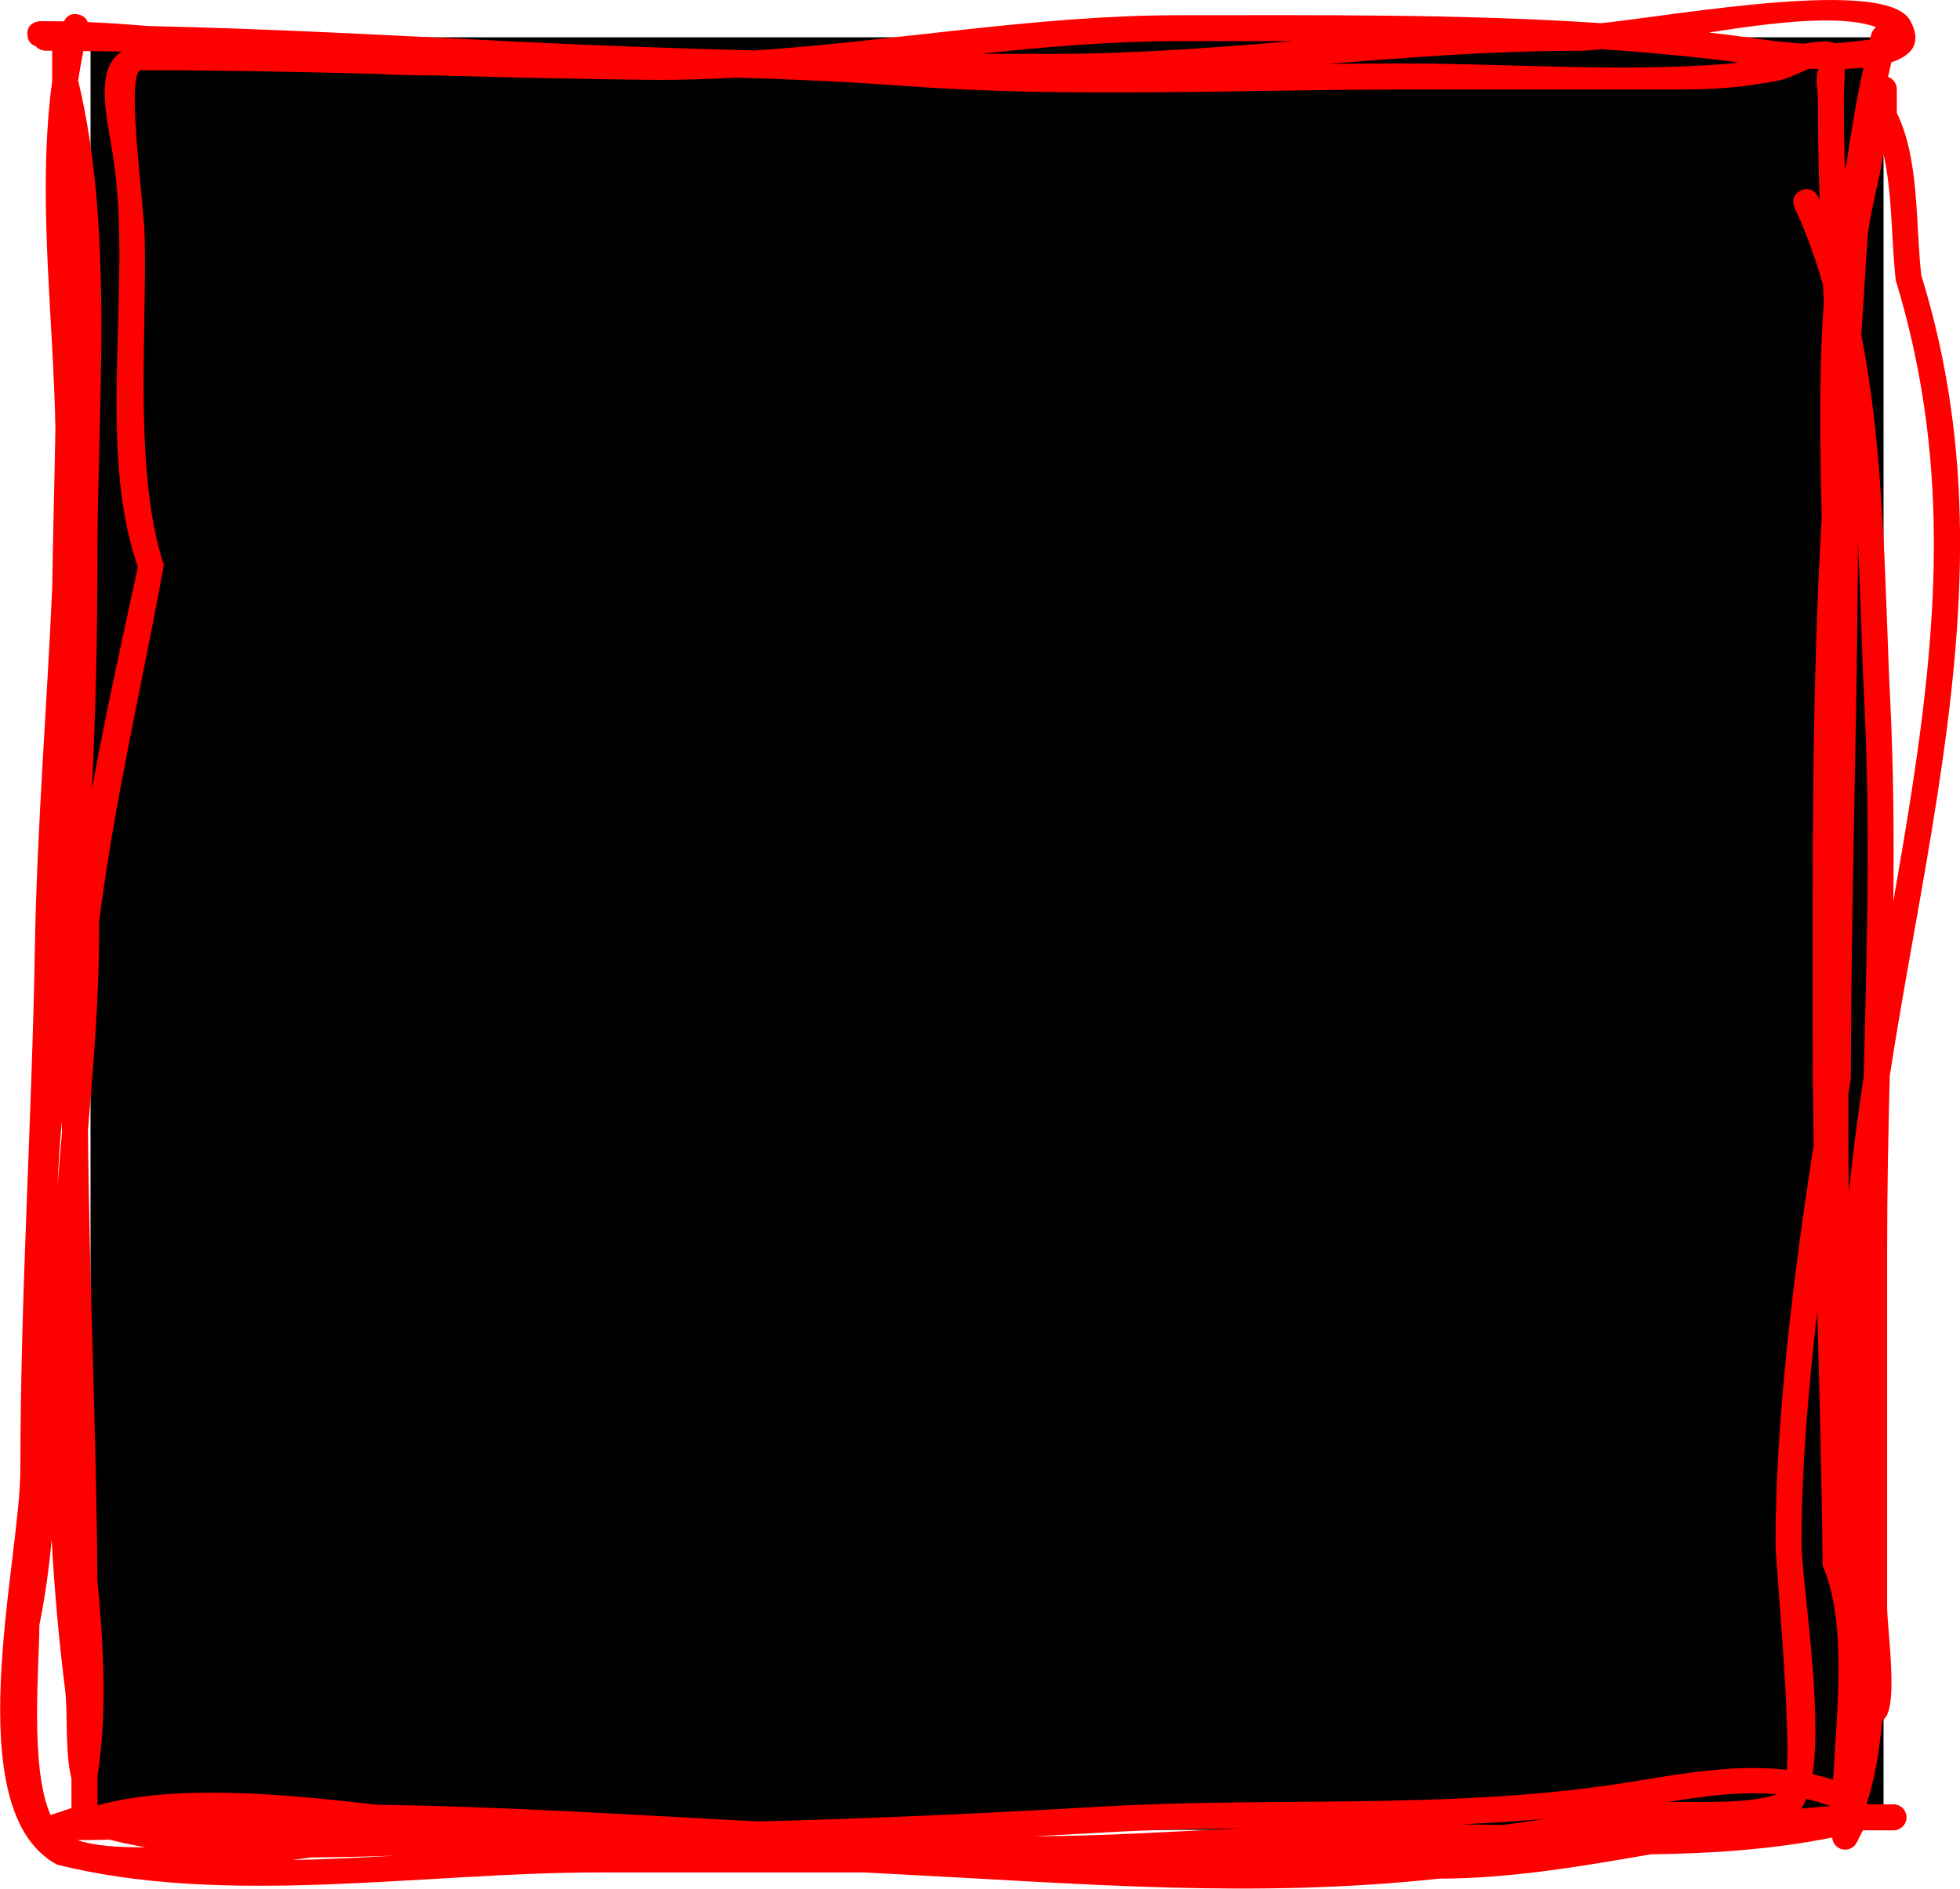 <svg version="1.1" xmlns="http://www.w3.org/2000/svg" xmlns:xlink="http://www.w3.org/1999/xlink" width="37.712" height="36.348" viewBox="0,0,37.712,36.348"><g transform="translate(-221.009,-162.032)"><g data-paper-data="{&quot;isPaintingLayer&quot;:true}" fill-rule="nonzero" stroke="none" stroke-linecap="butt" stroke-linejoin="miter" stroke-miterlimit="10" stroke-dasharray="" stroke-dashoffset="0" style="mix-blend-mode: normal"><path d="M222.751,197.249v-34.499h34.499v34.499z" fill="#000000" stroke-width="0"/><path d="M221.533,162.69c0,-0.25 0.25,-0.25 0.25,-0.25h0.136c0.107,0 0.213,0.001 0.32,0.003c0.033,-0.067 0.114,-0.174 0.284,-0.131c0.104,0.026 0.152,0.086 0.173,0.145c0.388,0.016 0.776,0.043 1.163,0.076c2.343,0.051 4.681,0.18 7.024,0.297c1.532,0.076 3.091,0.133 4.651,0.173c2.736,-0.183 5.436,-0.678 8.159,-0.678c2.72,0 5.424,-0.026 8.128,0.153c1.543,-0.167 5.486,-0.883 5.941,-0.051c0.235,0.429 0.039,0.673 -0.363,0.804c-0.021,0.094 -0.042,0.188 -0.062,0.282c0.098,0.034 0.168,0.127 0.168,0.236v0.456c0.439,0.892 0.358,2.135 0.471,3.124c1.043,3.376 0.841,6.56 0.312,9.993c-0.284,1.846 -0.644,3.628 -0.919,5.416c-0.027,1.103 -0.05,2.207 -0.05,3.313c0,2.303 0,4.606 0,6.909c0,0.398 0.21,1.837 -0.037,2.131c-0.02,0.024 -0.04,0.047 -0.059,0.069c-0.053,0.586 -0.145,1.12 -0.293,1.567c0.004,0.01 0.009,0.02 0.012,0.031c0,0 0,0 0,0v-0.001h0.5c0.138,0 0.25,0.112 0.25,0.25c0,0.138 -0.112,0.25 -0.25,0.25h-0.5v-0.001c-0.025,-0 -0.049,-0 -0.073,-0c-0.006,0.002 -0.012,0.003 -0.019,0.005l-0.113,0.225c-0.04,0.085 -0.126,0.143 -0.226,0.143c-0.133,0 -0.241,-0.103 -0.249,-0.234c-1.123,0.228 -2.304,0.308 -3.491,0.324c-1.342,0.232 -2.682,0.464 -4.069,0.468c-3.595,0.384 -6.83,0.099 -10.42,-0.085c-0.214,-0.011 -0.429,-0.022 -0.643,-0.034c-1.712,0 -3.424,0 -5.137,0c-3.333,0 -7.146,0.666 -10.395,-0.151c-1.945,-1.041 -0.706,-5.854 -0.706,-7.601c0,-3.348 0.221,-6.692 0.279,-10.04c0.04,-2.315 0.232,-4.631 0.334,-6.946c0.014,-1.016 0.045,-2.031 0.061,-3.043c-0.036,-2.062 -0.319,-4.223 -0.109,-6.291c0.004,-0.067 0.011,-0.132 0.021,-0.196c0.008,-0.069 0.017,-0.138 0.026,-0.206c0,-0.073 0,-0.146 0,-0.219v-0.367c-0.041,-0 -0.082,-0 -0.122,-0c0,0 -0.125,0 -0.198,-0.088c-0.071,-0.025 -0.157,-0.086 -0.157,-0.232zM248.031,163.254c2.067,0 4.222,0.176 6.281,0.001c0.039,-0.003 0.085,-0.011 0.137,-0.023c-0.19,-0.024 -0.33,-0.043 -0.397,-0.051c-0.742,-0.086 -1.484,-0.152 -2.226,-0.202c-0.176,0.02 -0.331,0.031 -0.459,0.031c-1.608,0 -3.208,0.122 -4.804,0.253c0.49,-0.006 0.979,-0.01 1.468,-0.01zM256.486,163.911c0,0.457 0.007,0.915 0.018,1.372c0.012,-0.045 0.025,-0.09 0.038,-0.135c0.086,-0.607 0.191,-1.212 0.322,-1.813c-0.115,0.012 -0.236,0.02 -0.361,0.024c0.002,0.216 -0.017,0.449 -0.017,0.552zM256.757,172.77c-0.02,3.31 -0.131,6.666 -0.136,10.015c-0.016,0.096 -0.032,0.192 -0.047,0.29c0,0.332 0,0.664 0,0.996c0,0.308 0.003,0.615 0.009,0.923c0.074,-0.755 0.173,-1.503 0.286,-2.25c0.058,-2.381 0.131,-4.76 0.012,-7.162c-0.048,-0.975 -0.071,-2.044 -0.125,-3.136c0.001,0.108 0.001,0.216 0.001,0.325zM255.672,191.717c0,0.724 0.41,3.156 0.214,4.46c0.132,0.03 0.263,0.065 0.394,0.108c0.071,-1.347 0.274,-3.023 -0.202,-4.123c-0.015,-1.633 -0.06,-3.265 -0.102,-4.9c-0.18,1.545 -0.304,3.088 -0.304,4.455zM255.172,191.717c0,-2.319 0.345,-5.159 0.733,-7.643c-0.011,-0.71 -0.018,-1.42 -0.018,-2.13c0,-3.321 -0.022,-6.625 0.173,-9.939c-0.028,-1.278 -0.061,-2.742 0.04,-4.142c-0.005,-0.116 -0.01,-0.231 -0.016,-0.347c-0.147,-0.519 -0.325,-1.016 -0.544,-1.481l-0.002,-0.004c0,0 -0.106,-0.226 0.12,-0.333c0.226,-0.106 0.333,0.12 0.333,0.12l0.002,0.004c0.009,0.019 0.018,0.039 0.027,0.059c-0.021,-0.657 -0.034,-1.314 -0.034,-1.97c0,-0.138 -0.056,-0.396 0.01,-0.551c-0.061,-0.002 -0.122,-0.004 -0.183,-0.006c-0.19,0.088 -0.428,0.196 -0.56,0.223c-0.659,0.133 -1.242,0.178 -1.915,0.178c-1.769,0 -3.537,0 -5.306,0c-3.21,0 -6.439,0.166 -9.621,-0.069c-1.096,-0.081 -2.17,-0.13 -3.235,-0.16c-0.499,0.028 -0.999,0.044 -1.501,0.044c-1.415,-0.012 -2.856,-0.049 -4.307,-0.087c-0.024,0 -0.049,0 -0.073,0c-0.356,0 -0.71,-0.011 -1.063,-0.03c-1.491,-0.038 -2.989,-0.07 -4.48,-0.07c-0.353,-0.109 0.025,2.513 0.041,3.221c0.043,1.889 -0.215,4.528 0.369,6.303c-0.429,2.359 -0.958,4.578 -1.248,6.878c0.013,1.314 -0.102,2.67 -0.212,3.999c0.023,2.891 0.161,5.748 0.181,8.652c0.124,1.31 0.187,2.611 0.002,3.776c0,0.099 0,0.198 0,0.296v0.269c1.476,-0.406 3.481,-0.234 5.37,-0.012c2.473,0.033 4.89,0.194 7.346,0.321c2.199,-0.055 4.401,-0.158 6.591,-0.285c3.451,-0.199 6.872,0.079 10.303,-0.493c0.979,-0.162 1.947,-0.323 2.896,-0.214c0.064,-1.104 -0.219,-3.968 -0.219,-4.377zM257.011,162.7c0,0 0.022,-0.089 0.094,-0.146c-0.671,-0.25 -1.98,-0.091 -3.217,0.105c0.074,0.008 0.148,0.017 0.222,0.025c0.543,0.063 1.075,0.158 1.618,0.189c0.236,-0.047 0.449,-0.063 0.591,-0.008c0.192,-0.016 0.458,-0.041 0.67,-0.072c0.008,-0.031 0.015,-0.062 0.023,-0.092zM226.998,197.779c-0.115,0.016 -0.235,0.033 -0.359,0.05c0.663,-0.014 1.331,-0.047 1.995,-0.086c-0.537,0.019 -1.089,0.033 -1.636,0.036zM256.821,168.474c0.459,2.323 0.452,4.916 0.559,7.082c0.063,1.279 0.072,2.552 0.058,3.822c0.123,-0.704 0.244,-1.413 0.355,-2.132c0.522,-3.395 0.712,-6.472 -0.307,-9.815c-0.089,-0.757 -0.06,-1.661 -0.239,-2.443c-0.087,0.584 -0.284,1.218 -0.312,1.707c-0.035,0.593 -0.074,1.185 -0.113,1.777zM223.811,197.583c-0.243,-0.041 -0.475,-0.089 -0.692,-0.146c-0.204,0.005 -0.408,0.008 -0.613,0.008h-0.012c0.314,0.107 0.781,0.144 1.317,0.138zM222.384,196.509c0,-0.082 0,-0.164 0,-0.245c-0.131,-0.529 -0.064,-1.244 -0.123,-1.716c-0.118,-0.94 -0.204,-1.911 -0.258,-2.884c-0.051,0.554 -0.127,1.104 -0.237,1.647c0.002,0.751 -0.191,2.741 0.216,3.652c0.006,-0.003 0.013,-0.005 0.02,-0.007l0.382,-0.127c0,-0.125 0,-0.304 0,-0.32zM222.778,177.219c0.256,-1.414 0.569,-2.826 0.884,-4.278c-0.804,-2.284 -0.116,-5.372 -0.461,-7.79c-0.115,-0.808 -0.401,-1.76 0.146,-2.127c-0.245,-0.004 -0.489,-0.007 -0.734,-0.009c-0.039,0.188 -0.072,0.377 -0.1,0.567c0.696,2.886 0.37,6.283 0.37,9.183c0,1.498 -0.033,2.98 -0.105,4.454zM239.882,163.067c0.438,0.002 0.873,0.003 1.306,0.002c1.57,0.003 3.138,-0.116 4.708,-0.246c-0.734,-0.001 -1.469,0.001 -2.204,0.001c-1.272,0 -2.541,0.108 -3.81,0.242zM240.922,197.372c1.329,-0.007 2.639,-0.089 3.973,-0.155c-0.89,0.011 -1.781,0.031 -2.674,0.083c-0.432,0.025 -0.865,0.049 -1.299,0.072zM249.119,197.142c0.272,0.004 0.544,0.008 0.816,0.012c0.277,-0.037 0.552,-0.078 0.827,-0.121c-0.548,0.05 -1.095,0.085 -1.643,0.109zM256.229,196.792c-0.153,-0.058 -0.308,-0.104 -0.464,-0.14c-0.03,0.072 -0.064,0.135 -0.103,0.187c0.189,-0.018 0.378,-0.034 0.567,-0.047zM222.201,183.812c-0.001,-0.068 -0.001,-0.135 -0.001,-0.203c-0.041,0.417 -0.067,0.836 -0.084,1.257c0.026,-0.348 0.056,-0.7 0.086,-1.054zM253.098,196.713c0.756,-0.008 1.605,0.031 2.098,-0.151c-0.689,-0.06 -1.397,0.036 -2.098,0.151z" fill="#ff0000" stroke-width="0.5"/></g></g></svg>